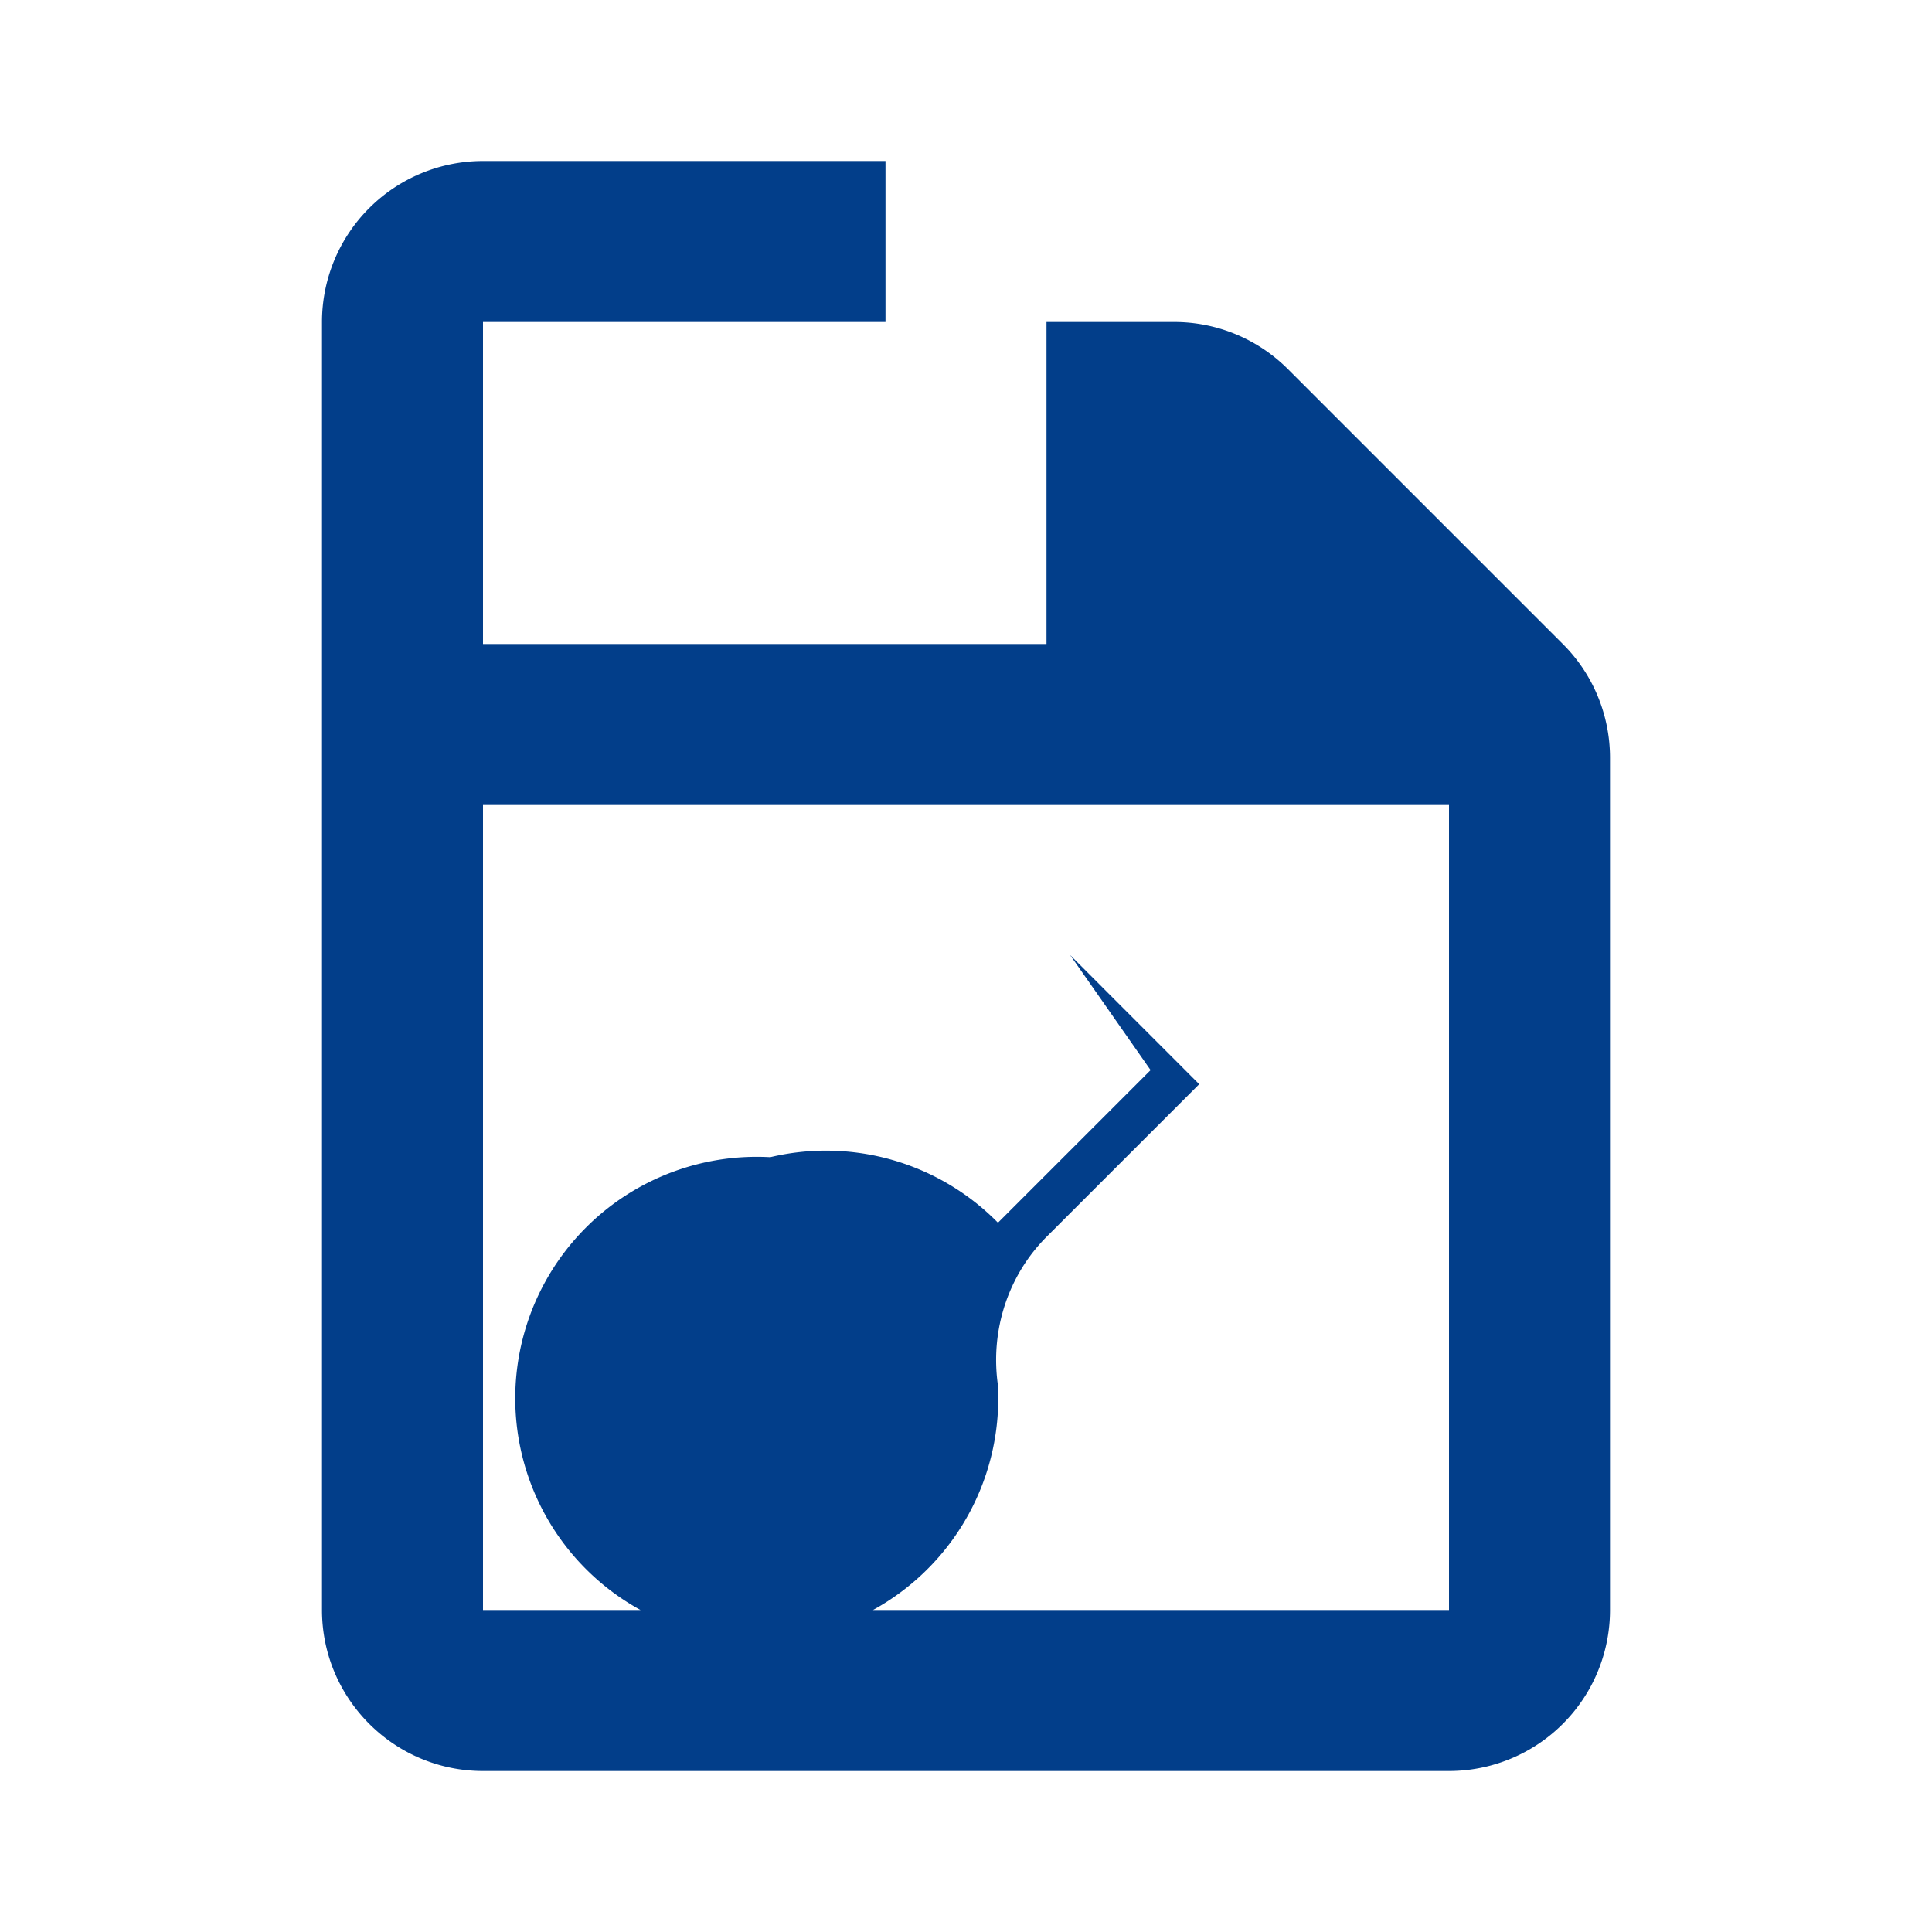 <svg xmlns="http://www.w3.org/2000/svg" width="60" height="60" fill="#023e8a" viewBox="0 0 24 24">
  <path d="M11 2H6a2 2 0 0 0-2 2v16c0 1.103.897 2 2 2h12a2 2 0 0 0 2-2V9.414c0-.53-.21-1.04-.586-1.414l-3.414-3.414A1.997 1.997 0 0 0 14.586 4H13v4H6V4h5V2zM6 10h12v10H6V10zm8.293 3.293-1.896 1.896a2.996 2.996 0 0 0-2.829-.814 3 3 0 1 0 2.828 2.828c-.096-.68.129-1.362.605-1.839l1.896-1.896-1.604-1.605z"/>
</svg>
